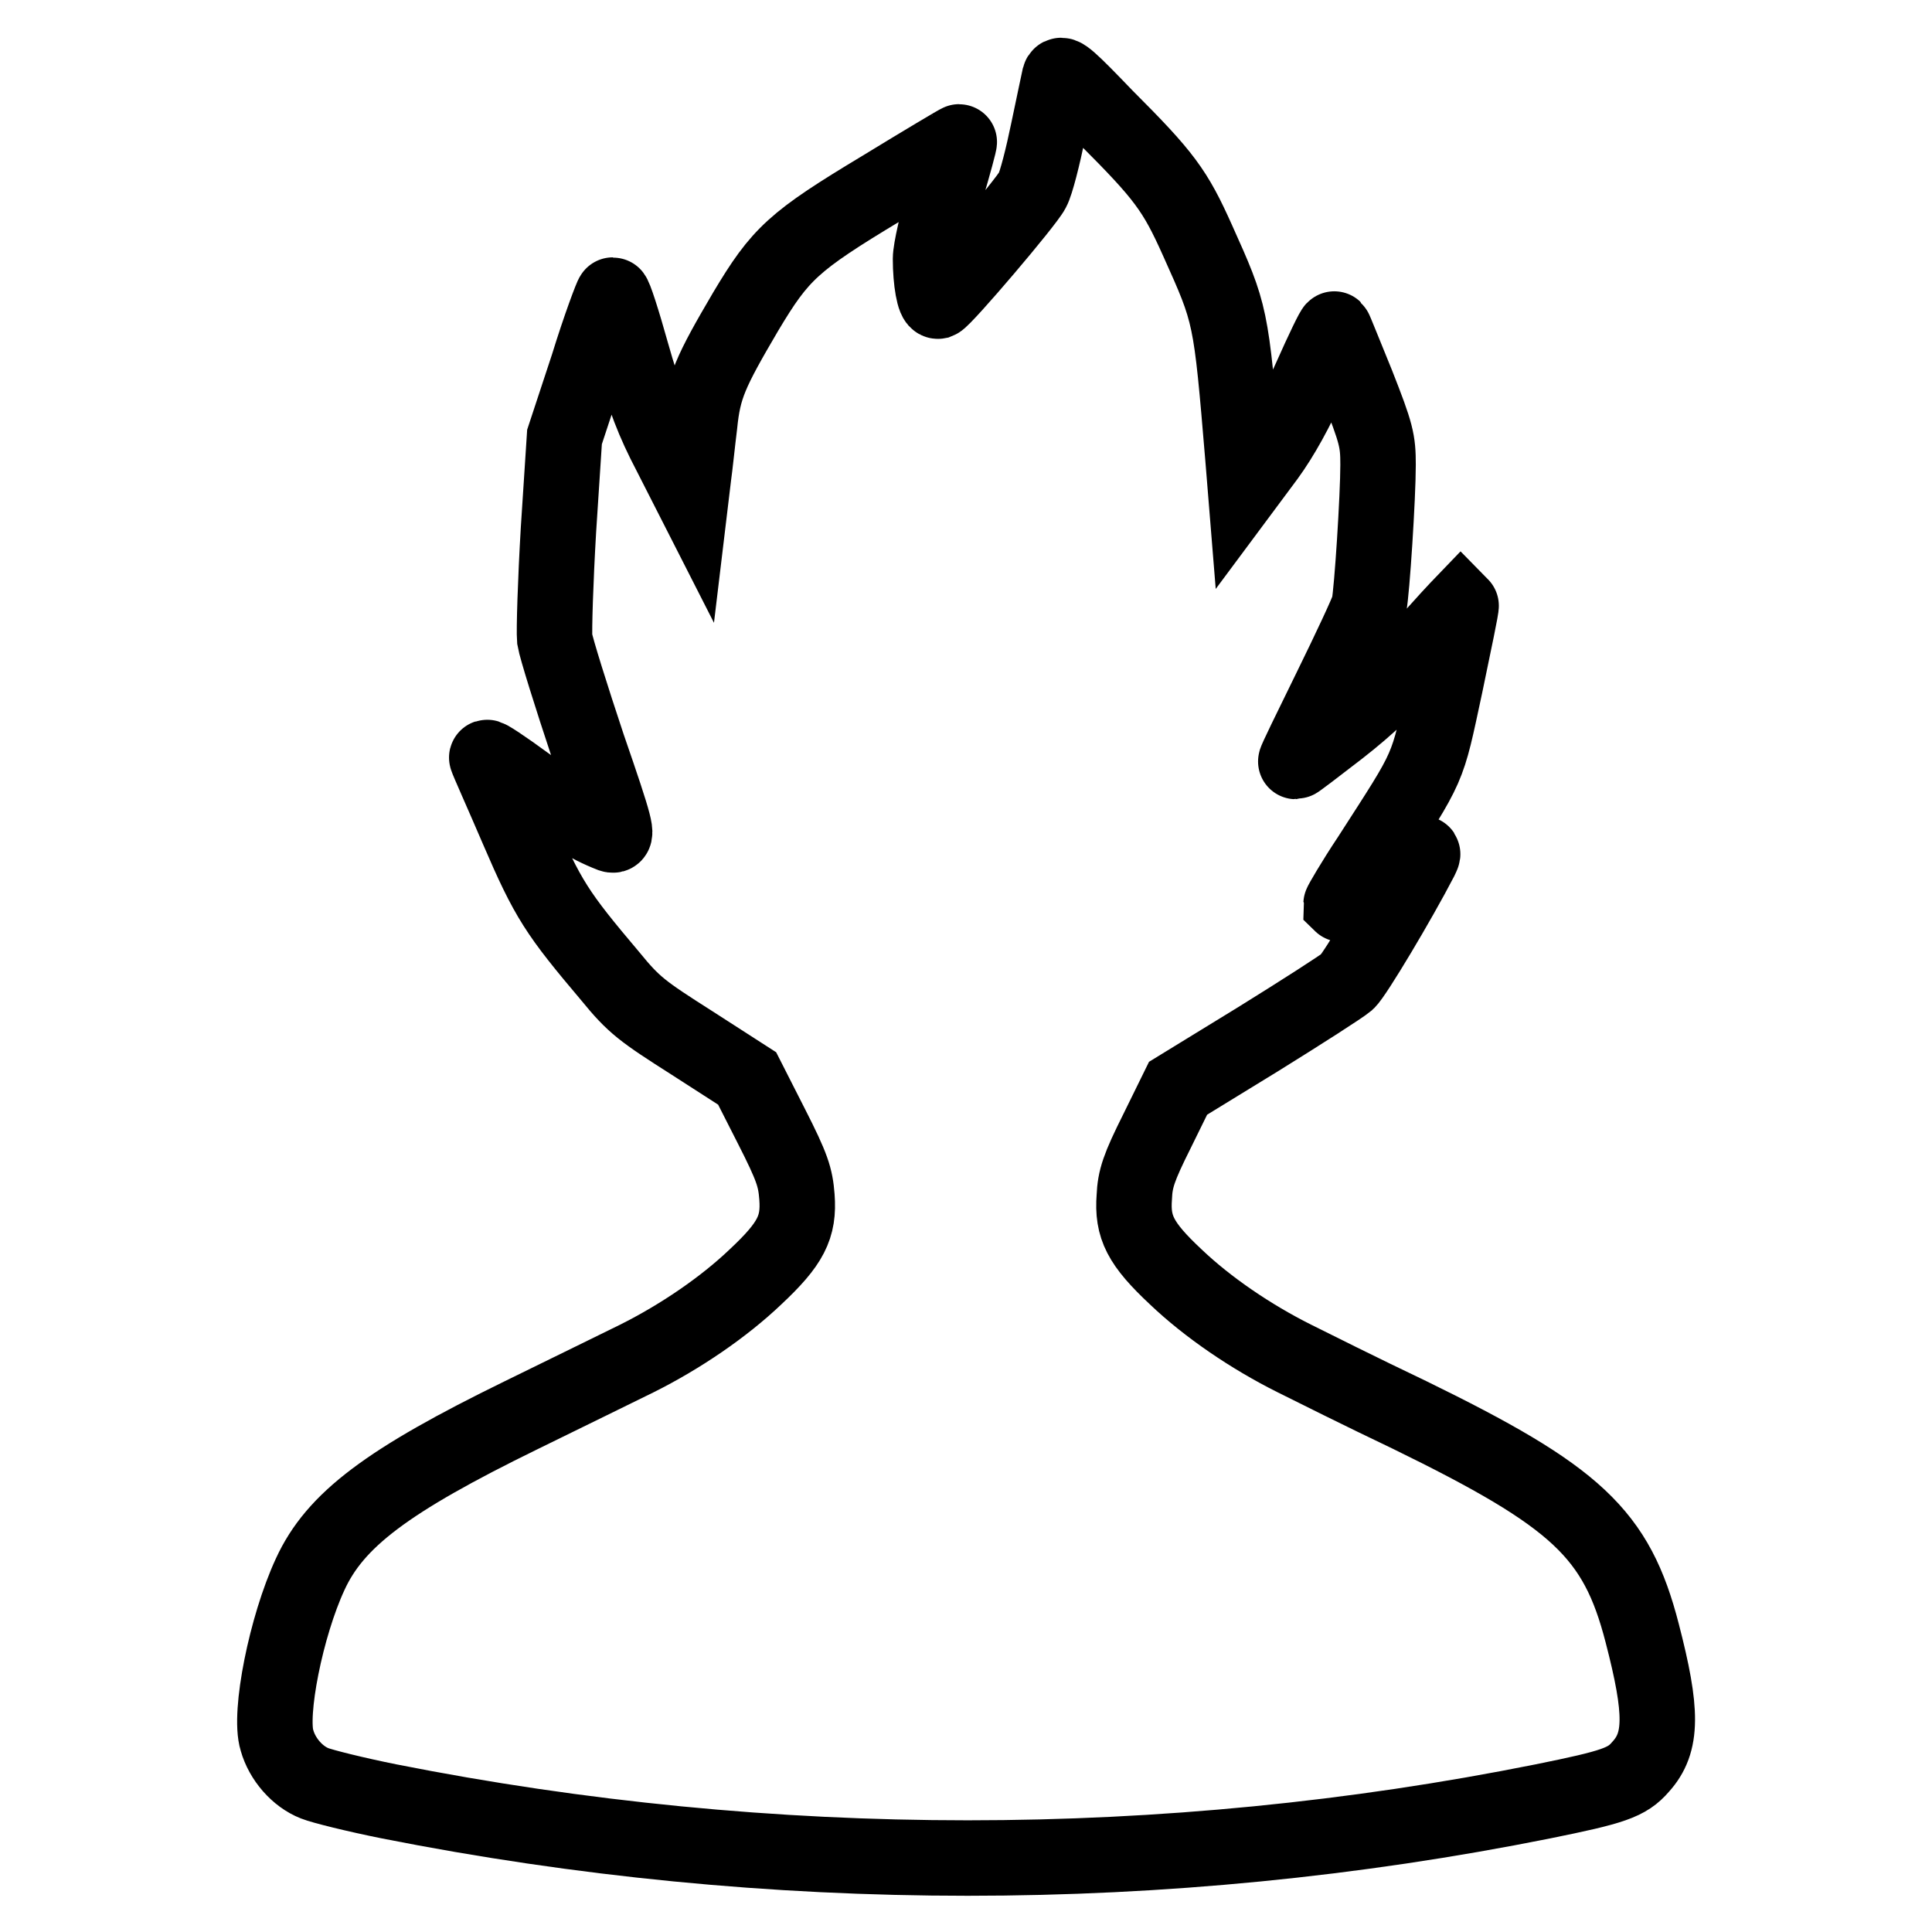 <?xml version="1.0" encoding="utf-8"?>
<!-- Svg Vector Icons : http://www.onlinewebfonts.com/icon -->
<!DOCTYPE svg PUBLIC "-//W3C//DTD SVG 1.1//EN" "http://www.w3.org/Graphics/SVG/1.1/DTD/svg11.dtd">
<svg version="1.1" xmlns="http://www.w3.org/2000/svg" xmlns:xlink="http://www.w3.org/1999/xlink" x="0px" y="0px" viewBox="0 0 256 256" enable-background="new 0 0 256 256" xml:space="preserve">
<g><g><g><path stroke-width="10" fill-opacity="0" stroke="#000000"  d="M140.4,10.2c-0.1,0.5-0.8,3.7-1.5,7.1c-0.7,3.4-1.6,7-2.1,7.9c-0.8,1.6-11.7,14.4-12.5,14.7c-0.5,0.1-1-2.6-1-5.6c0-1.2,0.9-5.1,2-8.9c1.1-3.7,1.9-6.7,1.8-6.6c-0.1,0-4.8,2.8-10.2,6.1c-11.8,7.1-13.5,8.7-18.1,16.4c-4.7,8-5.6,10-6.1,15c-0.3,2.4-0.6,5.4-0.8,6.8l-0.3,2.5l-2.8-5.5c-2.2-4.2-3.4-7.3-5.1-13.3c-1.2-4.3-2.3-7.7-2.5-7.7c-0.1,0-1.7,4.2-3.3,9.4l-3.1,9.4L74,70.2c-0.4,6.8-0.6,13.3-0.5,14.5c0.2,1.2,2.2,7.6,4.4,14.2c3.8,11,4,12,3.1,11.7c-3.1-1.2-6.2-3.1-11.2-6.7c-3-2.2-5.4-3.8-5.3-3.5c0.1,0.4,2,4.6,4.1,9.5c4,9.3,5.2,11.1,12.3,19.5c3.1,3.8,4.2,4.6,10.8,8.8l7.3,4.7l3.2,6.3c2.8,5.5,3.2,6.8,3.4,9.4c0.3,4-0.8,6.2-5.5,10.6c-4.2,4-9.9,7.9-15.7,10.8c-2.2,1.1-9,4.4-15.3,7.5c-17.8,8.7-24.7,13.9-28,21.1c-3.2,6.9-5.5,18.5-4.4,22c0.7,2.5,2.7,4.8,5,5.7c1,0.4,5.4,1.5,9.9,2.4c50.5,10,102.9,10,152.8,0c9.4-1.9,11.2-2.5,13-4.6c2.9-3.2,2.9-7.3,0.2-17.7c-3.4-13.2-8.7-18.1-30.8-28.9c-6.3-3-13.1-6.4-15.3-7.5c-5.8-2.9-11.5-6.8-15.7-10.8c-4.7-4.4-5.8-6.6-5.5-10.6c0.1-2.4,0.6-3.9,3-8.7l2.8-5.7l10.6-6.5c5.8-3.6,11.1-7,11.8-7.6c1-0.9,6.9-10.8,9.7-16.2c0.6-1.3,1-1.5-5.5,2.9c-2.6,1.8-4.9,3.1-5,3c0-0.1,1.6-2.9,3.8-6.2c8.1-12.6,7.5-11.2,10-22.8c1.2-5.8,2.2-10.5,2.1-10.6c0,0-2.5,2.6-5.4,6c-3.9,4.5-6.7,7.2-10.8,10.4c-3.1,2.4-5.6,4.3-5.7,4.3c-0.1,0,2-4.3,4.6-9.6c2.6-5.3,4.9-10.2,5.1-11c0.4-2,1.2-14.5,1.2-18.7c0-3.2-0.2-4.1-2.8-10.7c-1.6-3.9-2.9-7.2-3-7.3c-0.1-0.1-1.5,2.8-3.1,6.4c-1.9,4.3-3.9,7.9-5.8,10.5l-2.9,3.9l-0.3-3.7c-1.6-19.1-1.6-19-6-28.8c-3-6.7-4.4-8.6-12.2-16.4C141.7,10.5,140.6,9.5,140.4,10.2z"/></g></g></g>
</svg>